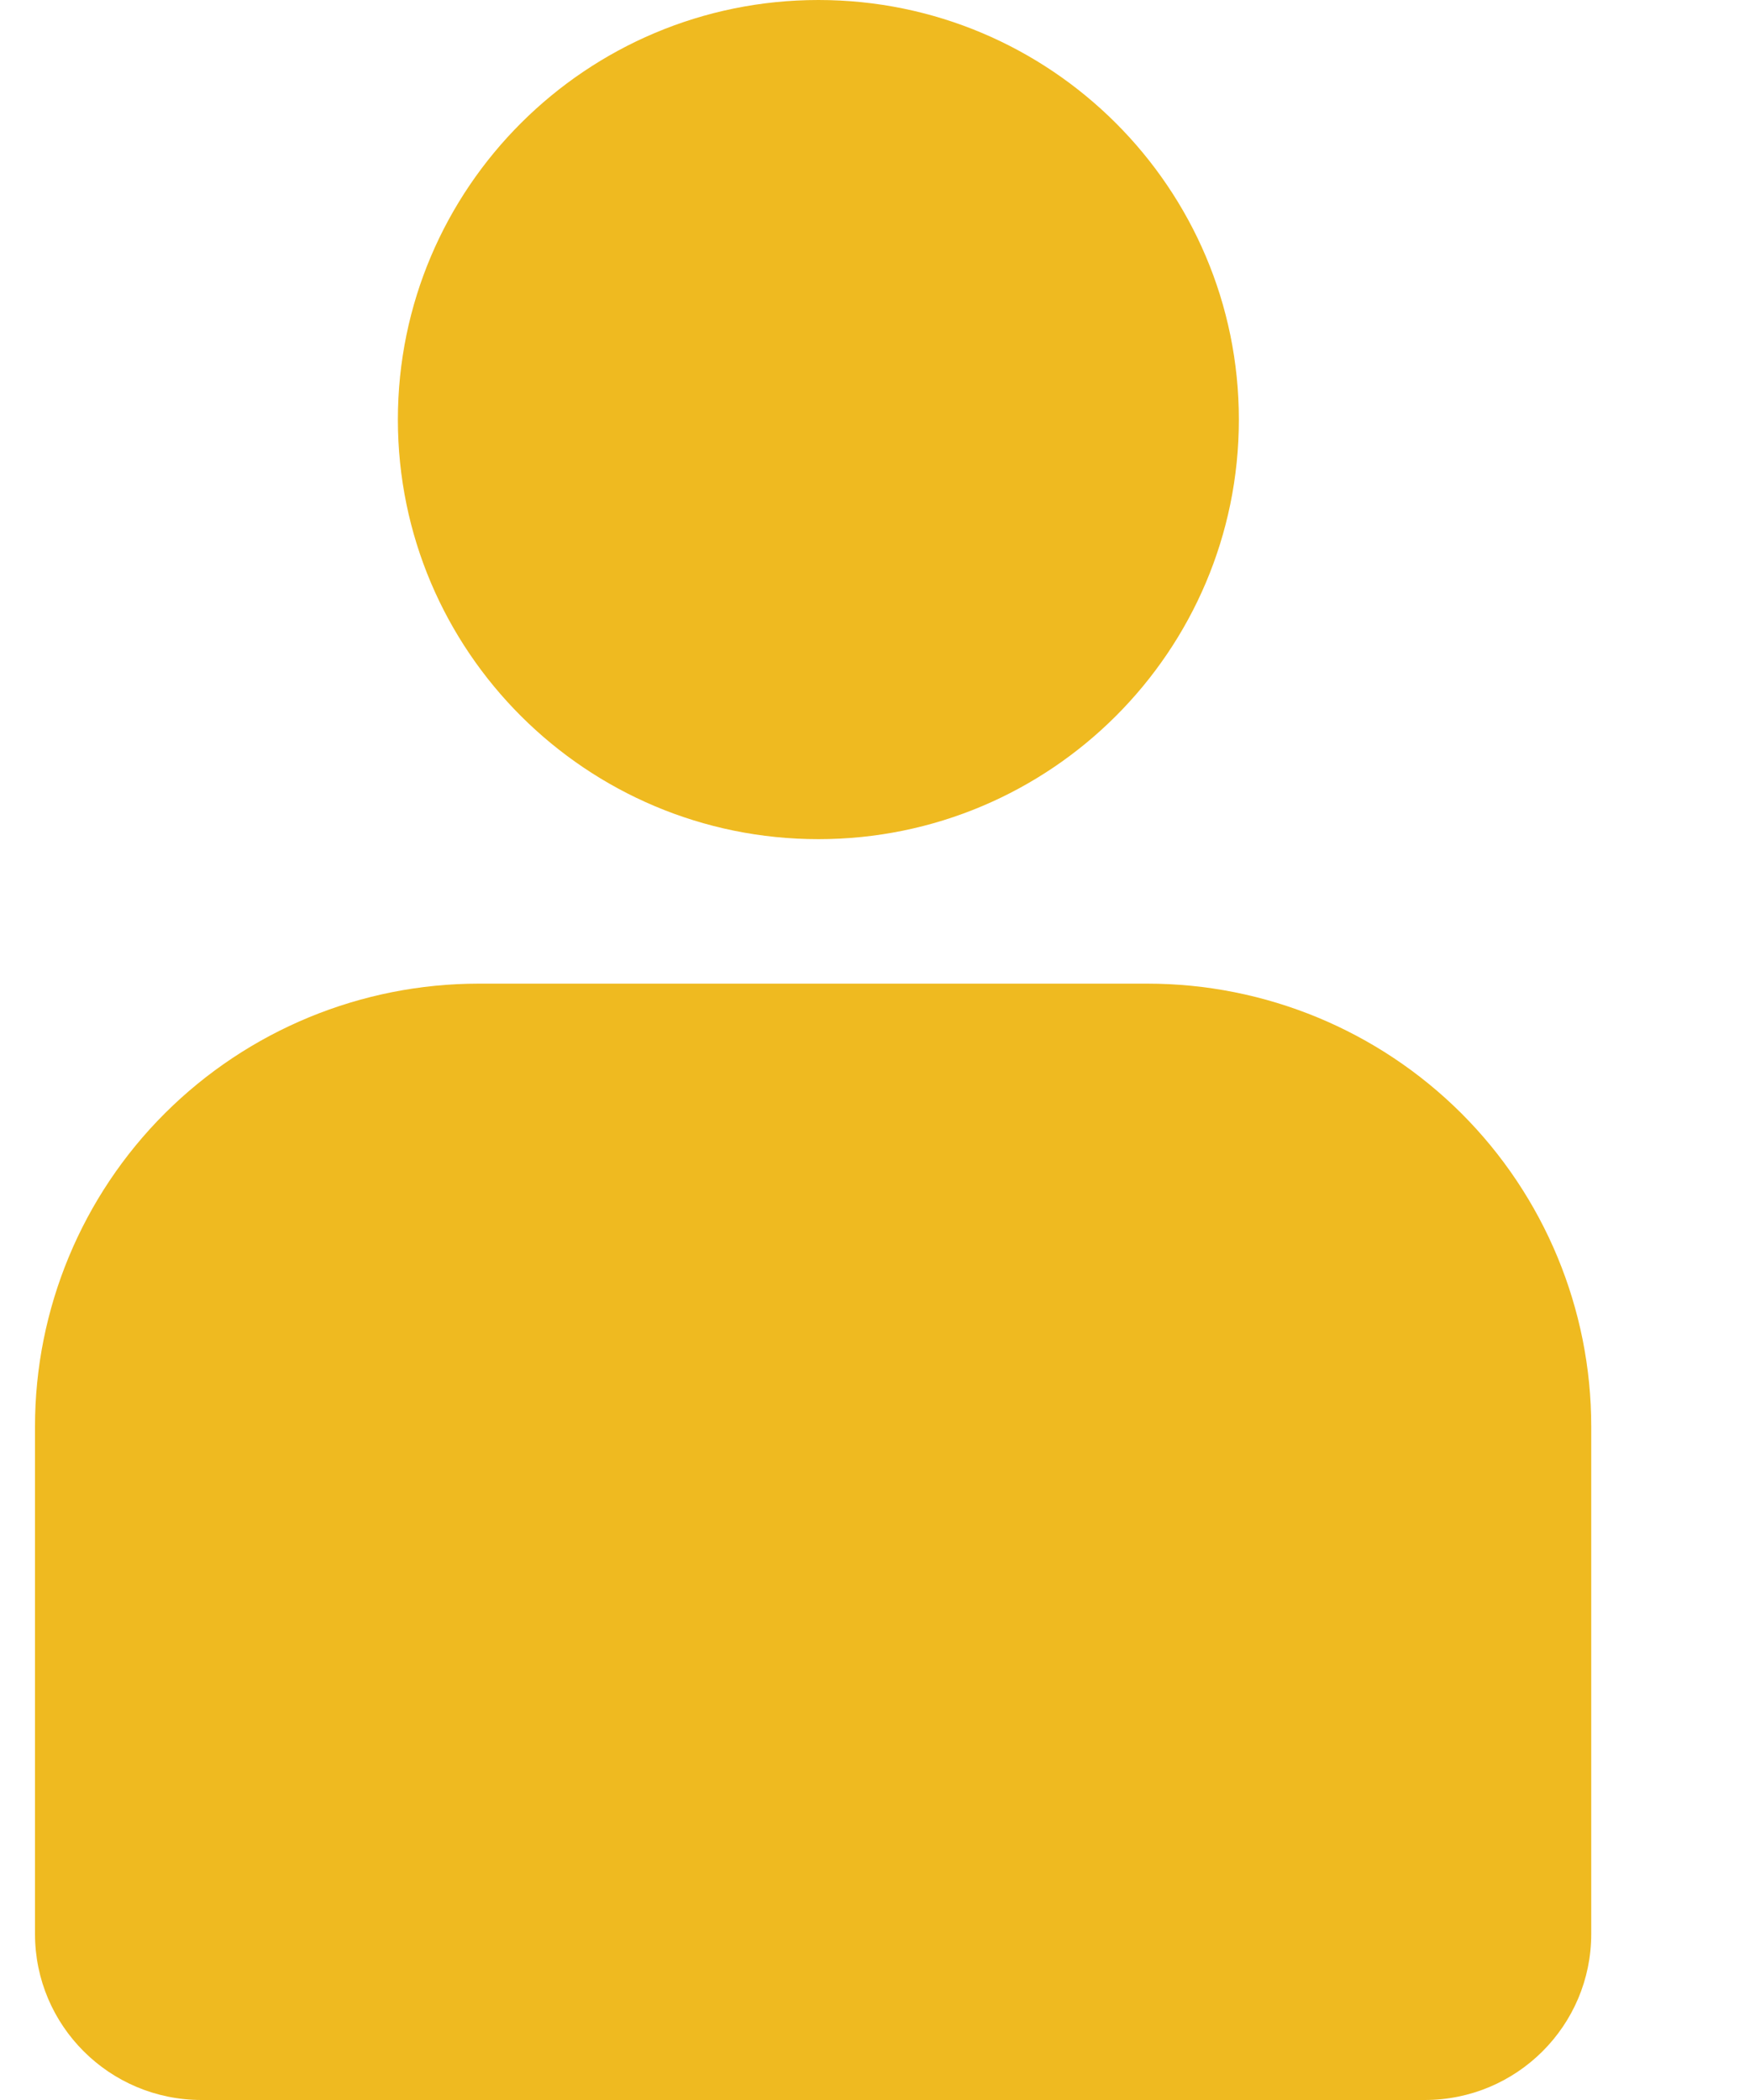 <svg width="15" height="18" viewBox="0 0 12 15" fill="none" xmlns="http://www.w3.org/2000/svg">
<path fill-rule="evenodd" clip-rule="evenodd" d="M11.116 10.189C11.116 9.35 10.782 8.545 10.188 7.952C9.593 7.359 8.787 7.026 7.946 7.026H3.17C2.329 7.026 1.523 7.359 0.928 7.952C0.334 8.545 0 9.35 0 10.189V13.814C0 14.469 0.532 15 1.189 15H9.927C10.584 15 11.116 14.469 11.116 13.814V10.189ZM5.596 0C3.938 0 2.592 1.343 2.592 2.997C2.592 4.651 3.938 5.994 5.596 5.994C7.254 5.994 8.599 4.651 8.599 2.997C8.599 1.343 7.254 0 5.596 0Z" fill="#EFBA20"/>
</svg>
